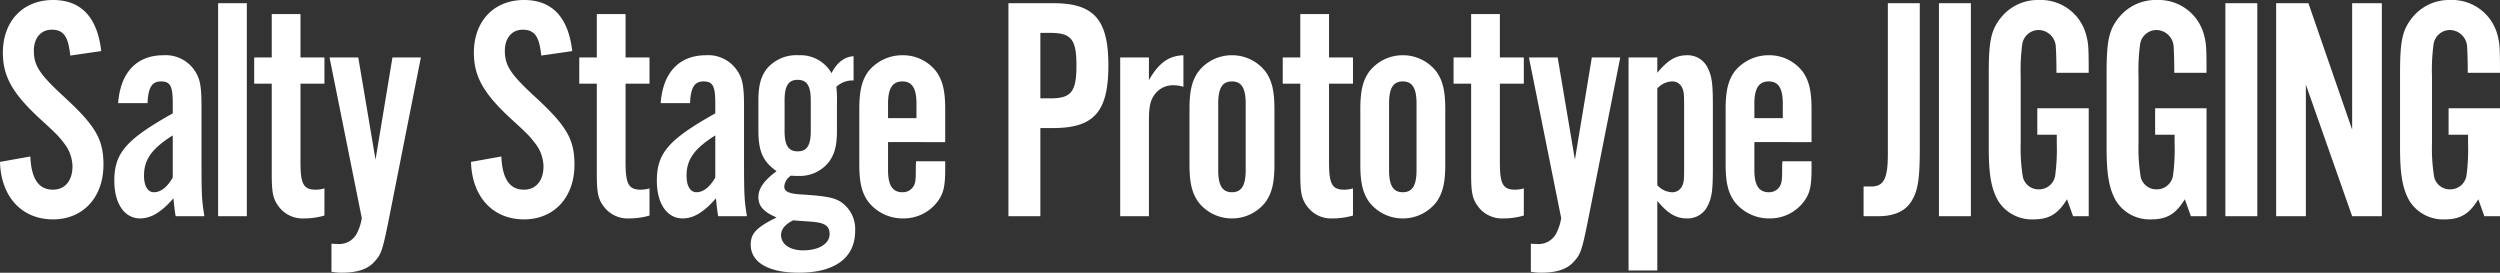 <svg xmlns="http://www.w3.org/2000/svg" width="469.74" height="51.24" viewBox="0 0 469.74 51.24">
  <rect x="0" y="0" width="469.74" height="51.24" fill="#333333" stroke="none"/>
  <path id="パス_60430" data-name="パス 60430" d="M-216.48-31.02c-.72-6.36-3.78-9.6-9.06-9.6-5.64,0-9.42,3.96-9.42,9.9,0,4.44,1.8,7.62,6.84,12.3,3.36,3.06,3.72,3.48,4.68,4.74a7.209,7.209,0,0,1,1.56,4.32c0,2.7-1.44,4.38-3.66,4.38-2.7,0-4.08-2.04-4.26-6.24l-5.7,1.02c.18,6.54,4.08,10.8,9.96,10.8,5.64,0,9.48-4.14,9.48-10.26,0-4.86-1.5-7.38-7.74-13.08-4.26-3.96-5.34-5.58-5.34-8.34,0-2.4,1.32-3.96,3.36-3.96,2.22,0,3.12,1.26,3.48,4.86ZM-197.1,0c-.48-3-.54-3.9-.54-10.8v-9.84c0-4.02-.3-5.4-1.5-7.02a6.543,6.543,0,0,0-5.64-2.58c-5.04,0-8.1,3.24-8.52,9h5.52c.12-2.94.84-4.08,2.52-4.08,1.74,0,2.22.84,2.22,4.08v1.92c-8.76,4.92-10.98,7.44-10.98,12.66,0,4.32,1.92,7.08,4.86,7.08,2.04,0,4.02-1.2,6.24-3.78.18,1.62.18,1.86.42,3.36Zm-5.94-7.26c-1.08,1.86-2.28,2.76-3.54,2.76-1.14,0-1.86-1.14-1.86-3.12,0-3.06,1.5-5.1,5.4-7.56Zm13.92-32.76h-5.4V0h5.4Zm14.58,10.2h-4.5v-8.16h-5.4v8.16h-3.3v4.92h3.3V-7.98c0,3.6.24,4.74,1.32,6.18A5.575,5.575,0,0,0-178.38.42a13.685,13.685,0,0,0,3.84-.54v-5.1a5.871,5.871,0,0,1-1.62.24c-2.28,0-2.88-1.02-2.88-5.1V-24.9h4.5Zm12.78,0-3.18,19.2-3.24-19.2h-5.4L-167.52.36a9.378,9.378,0,0,1-.96,2.94,3.766,3.766,0,0,1-3.66,1.92,8.142,8.142,0,0,1-1.08-.06v5.28a10.4,10.4,0,0,0,1.92.18c2.94,0,4.92-.66,6.18-2.1,1.26-1.38,1.5-2.1,2.64-7.74l6.06-30.6Zm33.78-1.2c-.72-6.36-3.78-9.6-9.06-9.6-5.64,0-9.42,3.96-9.42,9.9,0,4.44,1.8,7.62,6.84,12.3,3.36,3.06,3.72,3.48,4.68,4.74a7.209,7.209,0,0,1,1.56,4.32c0,2.7-1.44,4.38-3.66,4.38-2.7,0-4.08-2.04-4.26-6.24L-147-10.2c.18,6.54,4.08,10.8,9.96,10.8,5.64,0,9.48-4.14,9.48-10.26,0-4.86-1.5-7.38-7.74-13.08-4.26-3.96-5.34-5.58-5.34-8.34,0-2.4,1.32-3.96,3.36-3.96,2.22,0,3.12,1.26,3.48,4.86Zm14.52,1.2h-4.5v-8.16h-5.4v8.16h-3.3v4.92h3.3V-7.98c0,3.6.24,4.74,1.32,6.18A5.575,5.575,0,0,0-117.3.42a13.685,13.685,0,0,0,3.84-.54v-5.1a5.871,5.871,0,0,1-1.62.24c-2.28,0-2.88-1.02-2.88-5.1V-24.9h4.5ZM-95.16,0c-.48-3-.54-3.9-.54-10.8v-9.84c0-4.02-.3-5.4-1.5-7.02a6.543,6.543,0,0,0-5.64-2.58c-5.04,0-8.1,3.24-8.52,9h5.52c.12-2.94.84-4.08,2.52-4.08,1.74,0,2.22.84,2.22,4.08v1.92c-8.76,4.92-10.98,7.44-10.98,12.66,0,4.32,1.92,7.08,4.86,7.08,2.04,0,4.02-1.2,6.24-3.78.18,1.62.18,1.86.42,3.36Zm-5.94-7.26c-1.08,1.86-2.28,2.76-3.54,2.76-1.14,0-1.86-1.14-1.86-3.12,0-3.06,1.5-5.1,5.4-7.56Zm25.98-22.8c-1.74.12-3.12,1.2-4.14,3.18a6.713,6.713,0,0,0-6.18-3.36A7.239,7.239,0,0,0-91.5-27.6c-1.08,1.5-1.5,3.12-1.5,5.94v5.52c0,3.96.84,5.88,3.42,7.68C-91.92-6.72-93-5.22-93-3.6c0,1.74,1.02,2.82,3.42,3.84-3.78,1.86-4.86,3-4.86,5.1,0,3.36,3.36,5.28,9.06,5.28,6.78,0,10.56-2.82,10.56-7.86a6.156,6.156,0,0,0-2.46-5.28c-1.32-.96-2.94-1.26-7.56-1.56-2.4-.12-3.3-.54-3.3-1.5a2.674,2.674,0,0,1,1.26-2.04,14.708,14.708,0,0,0,1.5.06,6.978,6.978,0,0,0,5.64-2.64c1.08-1.5,1.5-3.06,1.5-5.94v-5.04a19.244,19.244,0,0,0-.12-3.12,4.435,4.435,0,0,1,3.24-1.2Zm-12.96,8.28c0-2.7.72-3.84,2.46-3.84s2.46,1.14,2.46,3.84v5.82c0,2.64-.72,3.78-2.46,3.78s-2.46-1.14-2.46-3.78ZM-86.46.78c2.94.24,3.54.24,3.96.3,2.1.24,2.88.84,2.88,2.28,0,1.8-1.98,3.06-4.98,3.06-2.46,0-4.14-1.14-4.14-2.88C-88.74,2.46-87.96,1.5-86.46.78Zm28.56-14.7V-20.1c0-3.48-.48-5.4-1.68-7.08a7.879,7.879,0,0,0-6.36-3.06,8.174,8.174,0,0,0-6.42,3.06c-1.2,1.68-1.68,3.6-1.68,7.08V-9.72c0,3.42.48,5.4,1.74,7.08A8.206,8.206,0,0,0-65.82.42a7.962,7.962,0,0,0,6.54-3.24c1.08-1.5,1.38-2.82,1.38-6.12v-1.38h-5.46a9.746,9.746,0,0,0-.06,1.08c0,2.46-.06,2.76-.3,3.36A2.342,2.342,0,0,1-65.94-4.5c-1.86,0-2.7-1.32-2.7-4.14v-5.28Zm-5.4-4.5h-5.34v-2.76c0-2.82.84-4.14,2.7-4.14,1.8,0,2.64,1.26,2.64,4.14Zm23.28,1.86h2.4c7.68,0,10.38-3.06,10.38-11.76,0-8.64-2.7-11.7-10.38-11.7h-8.4V0h6Zm0-5.58v-12.3h1.92c3.9,0,4.86,1.26,4.86,6.12,0,4.92-.96,6.18-4.86,6.18Zm15-7.68V0h5.4V-18.06c0-2.64.3-3.9,1.26-5.04A4.232,4.232,0,0,1-15-24.6a5.679,5.679,0,0,1,1.86.3v-5.94c-2.82.12-4.62,1.44-6.48,4.68v-4.26ZM3.96-20.1c0-3.48-.48-5.4-1.68-7.08a7.935,7.935,0,0,0-6.3-3.06,7.935,7.935,0,0,0-6.3,3.06C-11.52-25.5-12-23.58-12-20.1V-9.72c0,3.48.48,5.4,1.68,7.08A7.935,7.935,0,0,0-4.02.42a7.935,7.935,0,0,0,6.3-3.06c1.2-1.68,1.68-3.6,1.68-7.08ZM-6.6-21.18c0-2.88.78-4.14,2.58-4.14s2.58,1.26,2.58,4.14V-8.64c0,2.88-.78,4.14-2.58,4.14S-6.6-5.76-6.6-8.64Zm25.32-8.64h-4.5v-8.16H8.82v8.16H5.52v4.92h3.3V-7.98c0,3.6.24,4.74,1.32,6.18A5.575,5.575,0,0,0,14.88.42a13.685,13.685,0,0,0,3.84-.54v-5.1a5.871,5.871,0,0,1-1.62.24c-2.28,0-2.88-1.02-2.88-5.1V-24.9h4.5ZM36.06-20.1c0-3.48-.48-5.4-1.68-7.08a7.935,7.935,0,0,0-6.3-3.06,7.935,7.935,0,0,0-6.3,3.06c-1.2,1.68-1.68,3.6-1.68,7.08V-9.72c0,3.48.48,5.4,1.68,7.08A7.935,7.935,0,0,0,28.08.42a7.935,7.935,0,0,0,6.3-3.06c1.2-1.68,1.68-3.6,1.68-7.08ZM25.5-21.18c0-2.88.78-4.14,2.58-4.14s2.58,1.26,2.58,4.14V-8.64c0,2.88-.78,4.14-2.58,4.14S25.5-5.76,25.5-8.64Zm25.32-8.64h-4.5v-8.16h-5.4v8.16h-3.3v4.92h3.3V-7.98c0,3.6.24,4.74,1.32,6.18A5.575,5.575,0,0,0,46.98.42a13.685,13.685,0,0,0,3.84-.54v-5.1a5.871,5.871,0,0,1-1.62.24c-2.28,0-2.88-1.02-2.88-5.1V-24.9h4.5Zm12.78,0-3.18,19.2-3.24-19.2h-5.4L57.84.36a9.378,9.378,0,0,1-.96,2.94,3.766,3.766,0,0,1-3.66,1.92,8.142,8.142,0,0,1-1.08-.06v5.28a10.4,10.4,0,0,0,1.92.18c2.94,0,4.92-.66,6.18-2.1,1.26-1.38,1.5-2.1,2.64-7.74l6.06-30.6Zm6.9,0V10.2h5.4V-2.88c1.98,2.4,3.54,3.3,5.58,3.3a4.16,4.16,0,0,0,3.9-2.4c.78-1.56.96-2.94.96-6.96V-20.88c0-4.02-.18-5.4-.96-6.96a4.16,4.16,0,0,0-3.9-2.4c-2.04,0-3.6.9-5.58,3.3v-2.88ZM75.9-24a3.951,3.951,0,0,1,2.7-1.32,2.016,2.016,0,0,1,1.92,1.08c.36.72.42,1.2.42,3.3V-8.88c0,2.1-.06,2.64-.42,3.3A2.016,2.016,0,0,1,78.6-4.5a3.951,3.951,0,0,1-2.7-1.32Zm28.98,10.08V-20.1c0-3.48-.48-5.4-1.68-7.08a7.879,7.879,0,0,0-6.36-3.06,8.174,8.174,0,0,0-6.42,3.06c-1.2,1.68-1.68,3.6-1.68,7.08V-9.72c0,3.42.48,5.4,1.74,7.08A8.206,8.206,0,0,0,96.96.42a7.962,7.962,0,0,0,6.54-3.24c1.08-1.5,1.38-2.82,1.38-6.12v-1.38H99.42a9.746,9.746,0,0,0-.06,1.08c0,2.46-.06,2.76-.3,3.36A2.342,2.342,0,0,1,96.84-4.5c-1.86,0-2.7-1.32-2.7-4.14v-5.28Zm-5.4-4.5H94.14v-2.76c0-2.82.84-4.14,2.7-4.14,1.8,0,2.64,1.26,2.64,4.14Zm19.74-21.6v28.38c0,4.62-.78,6.06-3.12,6.06h-1.44V0h2.88c2.76,0,4.86-.9,6-2.64,1.32-1.98,1.68-4.26,1.68-9.96V-40.02Zm15.6,0h-6V0h6Zm22.14,19.74H147.3v4.98h3.66v1.62a37.051,37.051,0,0,1-.3,6.06,3.074,3.074,0,0,1-3.06,2.58,3.014,3.014,0,0,1-3-2.28,32.836,32.836,0,0,1-.42-6.36V-26.34a36.107,36.107,0,0,1,.3-6,3.118,3.118,0,0,1,3.06-2.64,3.287,3.287,0,0,1,3.24,3.18c.06.9.12,2.46.12,4.86h6.06c0-4.8-.06-5.46-.42-6.9a8.812,8.812,0,0,0-8.94-6.78,8.849,8.849,0,0,0-7.02,3.18c-1.98,2.4-2.4,4.44-2.4,10.68v13.98c0,4.98.48,7.68,1.8,9.96A7.473,7.473,0,0,0,146.58.6c2.94,0,4.62-1.02,6.3-3.78L154.02,0h2.94Zm22.14,0h-9.66v4.98h3.66v1.62a37.051,37.051,0,0,1-.3,6.06,3.074,3.074,0,0,1-3.06,2.58,3.014,3.014,0,0,1-3-2.28,32.836,32.836,0,0,1-.42-6.36V-26.34a36.107,36.107,0,0,1,.3-6,3.118,3.118,0,0,1,3.06-2.64,3.287,3.287,0,0,1,3.24,3.18c.06.9.12,2.46.12,4.86h6.06c0-4.8-.06-5.46-.42-6.9a8.812,8.812,0,0,0-8.94-6.78,8.849,8.849,0,0,0-7.02,3.18c-1.98,2.4-2.4,4.44-2.4,10.68v13.98c0,4.98.48,7.68,1.8,9.96A7.473,7.473,0,0,0,168.72.6c2.94,0,4.62-1.02,6.3-3.78L176.16,0h2.94Zm9.54-19.74h-6V0h6ZM212.04,0V-40.02h-5.58v23.76l-8.22-23.76h-6.06V0h5.58V-24.72L206.46,0Zm22.2-20.28h-9.66v4.98h3.66v1.62a37.051,37.051,0,0,1-.3,6.06,3.074,3.074,0,0,1-3.06,2.58,3.014,3.014,0,0,1-3-2.28,32.836,32.836,0,0,1-.42-6.36V-26.34a36.107,36.107,0,0,1,.3-6,3.118,3.118,0,0,1,3.06-2.64,3.287,3.287,0,0,1,3.24,3.18c.06.9.12,2.46.12,4.86h6.06c0-4.8-.06-5.46-.42-6.9a8.812,8.812,0,0,0-8.94-6.78,8.849,8.849,0,0,0-7.02,3.18c-1.98,2.4-2.4,4.44-2.4,10.68v13.98c0,4.98.48,7.68,1.8,9.96A7.473,7.473,0,0,0,223.86.6c2.94,0,4.62-1.02,6.3-3.78L231.3,0h2.94Z" transform="translate(235.5 40.62)" fill="#fff"/>
</svg>
